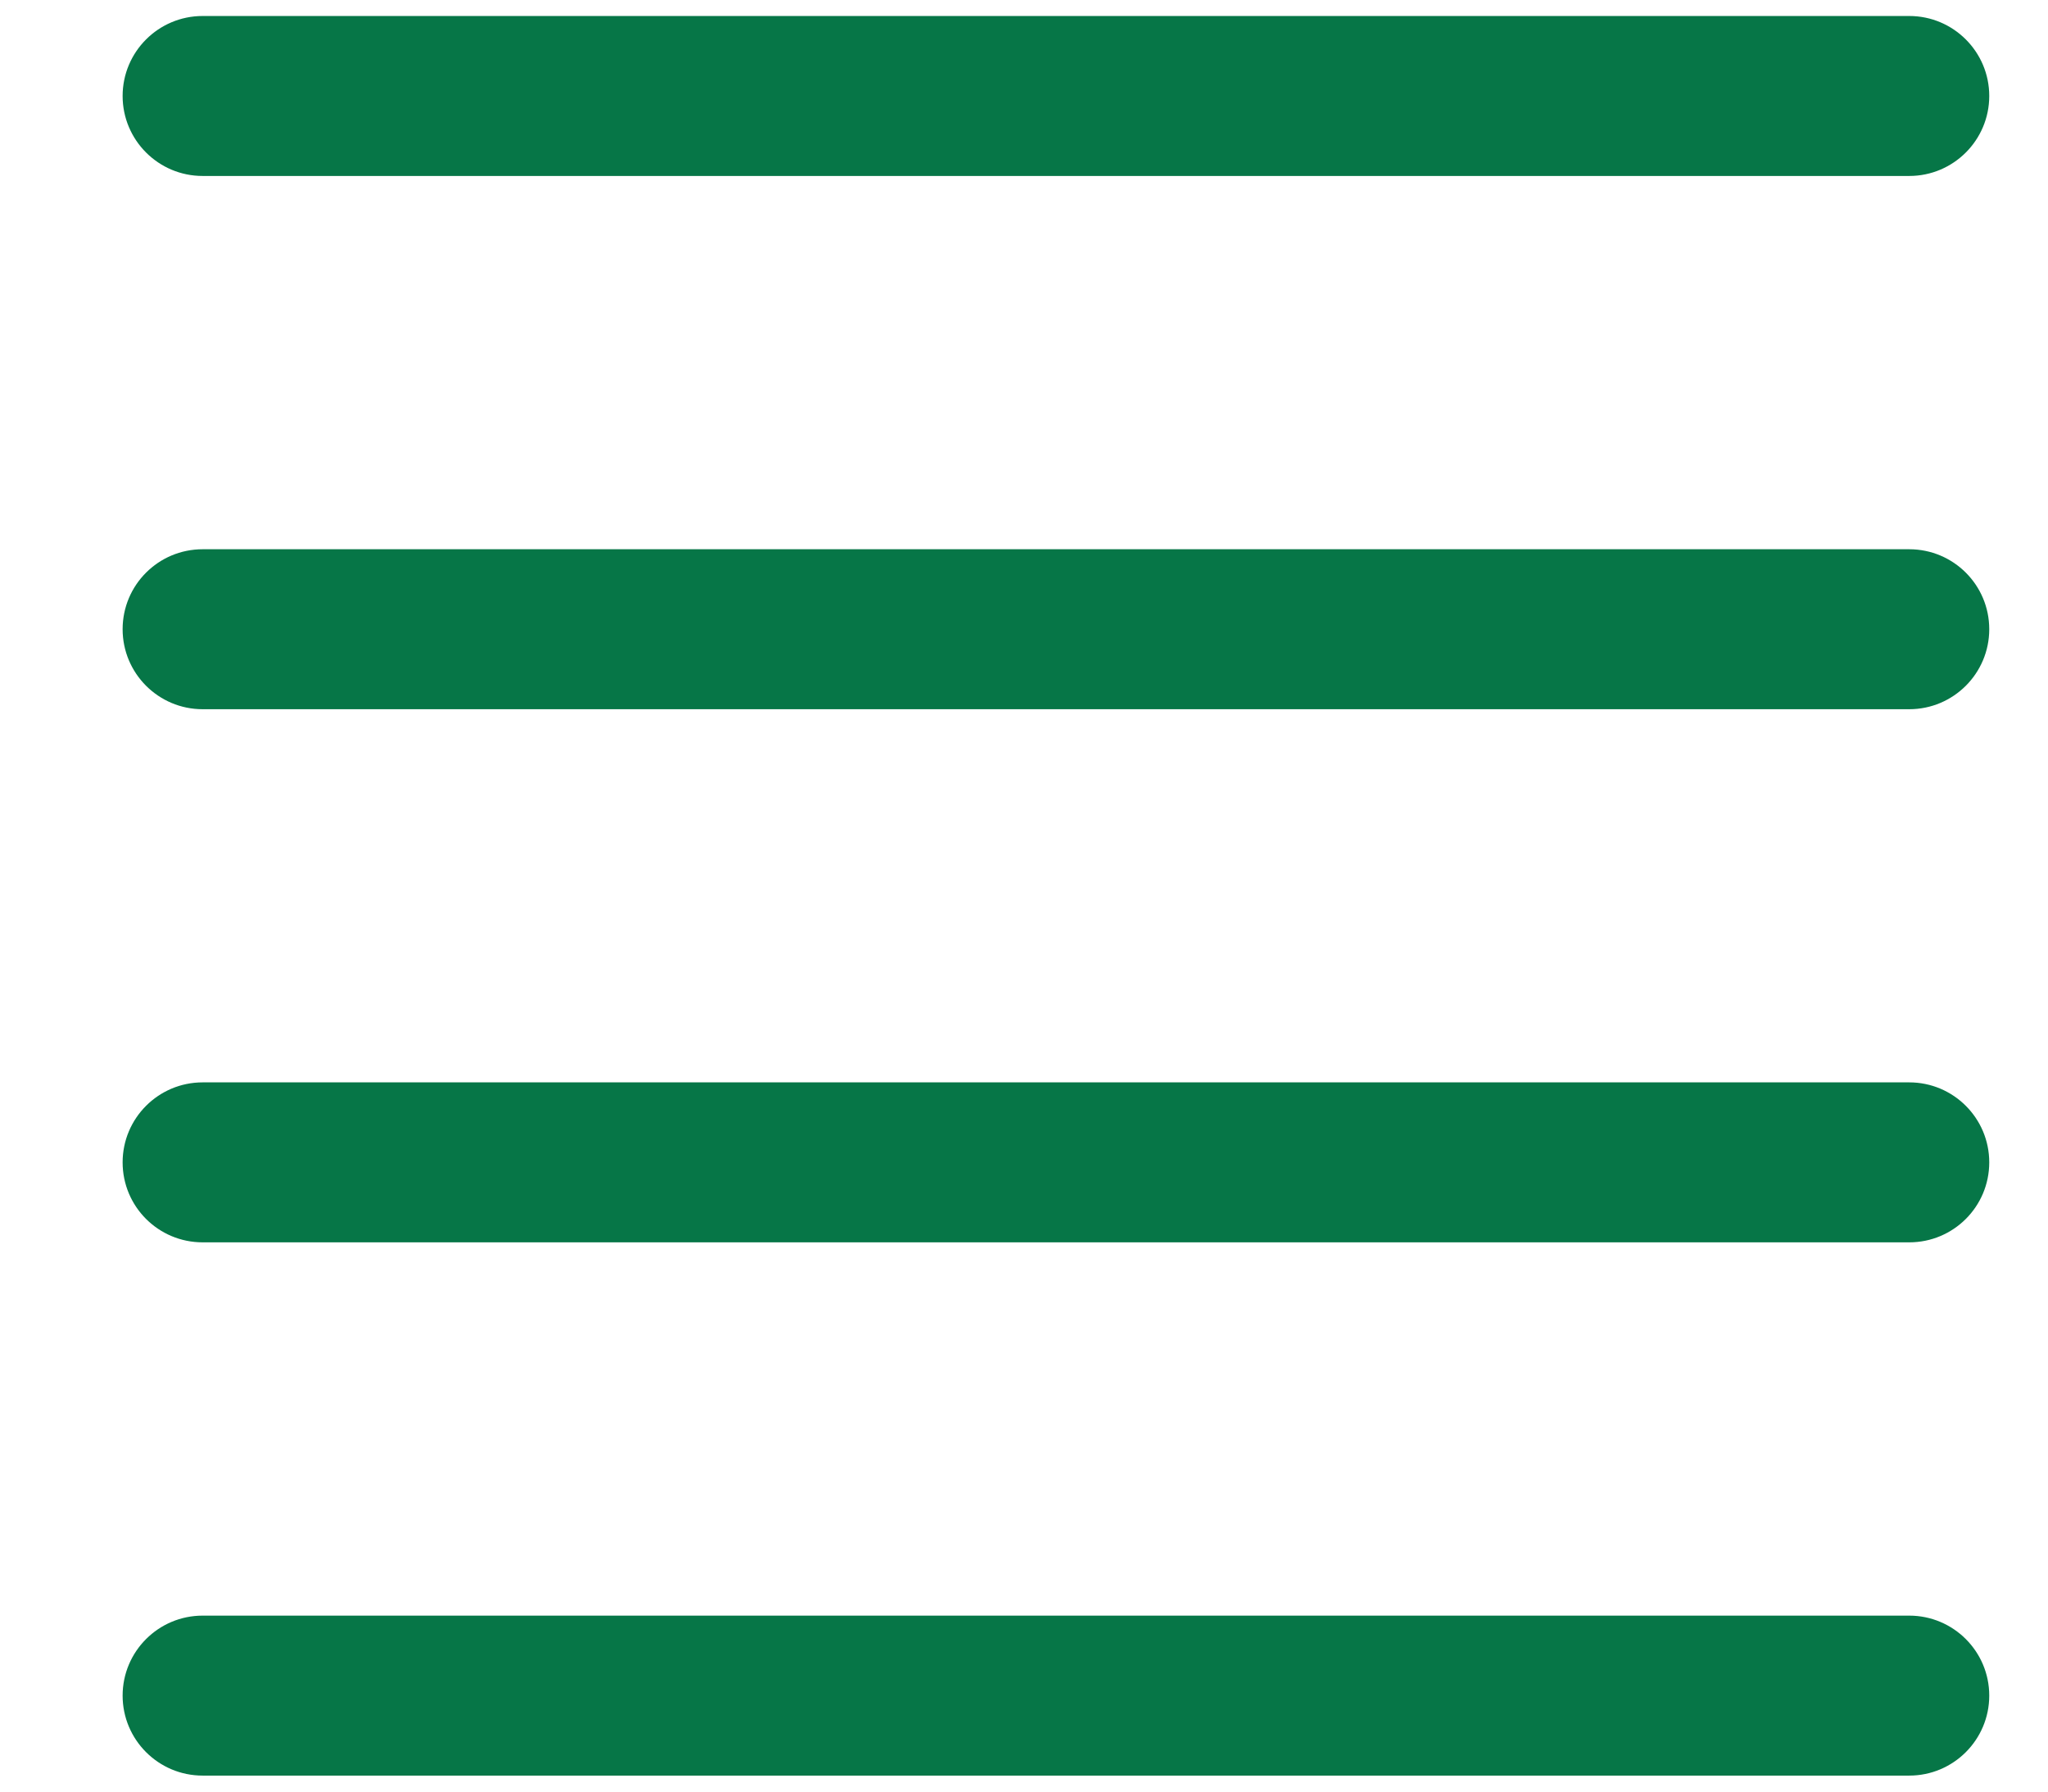 <svg width="16" height="14" viewBox="0 0 16 14" fill="none" xmlns="http://www.w3.org/2000/svg">
<path d="M1.583 0.125C1.238 0.125 0.958 0.405 0.958 0.75C0.958 1.095 1.238 1.375 1.583 1.375L14.916 1.375C15.261 1.375 15.541 1.095 15.541 0.75C15.541 0.405 15.261 0.125 14.916 0.125H1.583Z" fill="#067647"/>
<path d="M1.583 8.458C1.238 8.458 0.958 8.738 0.958 9.083C0.958 9.429 1.238 9.708 1.583 9.708L14.916 9.708C15.261 9.708 15.541 9.429 15.541 9.083C15.541 8.738 15.261 8.458 14.916 8.458L1.583 8.458Z" fill="#067647"/>
<path d="M0.958 4.917C0.958 4.571 1.238 4.292 1.583 4.292L14.916 4.292C15.261 4.292 15.541 4.571 15.541 4.917C15.541 5.262 15.261 5.542 14.916 5.542L1.583 5.542C1.238 5.542 0.958 5.262 0.958 4.917Z" fill="#067647"/>
<path d="M1.583 12.625C1.238 12.625 0.958 12.905 0.958 13.25C0.958 13.595 1.238 13.875 1.583 13.875L14.916 13.875C15.261 13.875 15.541 13.595 15.541 13.25C15.541 12.905 15.261 12.625 14.916 12.625L1.583 12.625Z" fill="#067647"/>
</svg>
